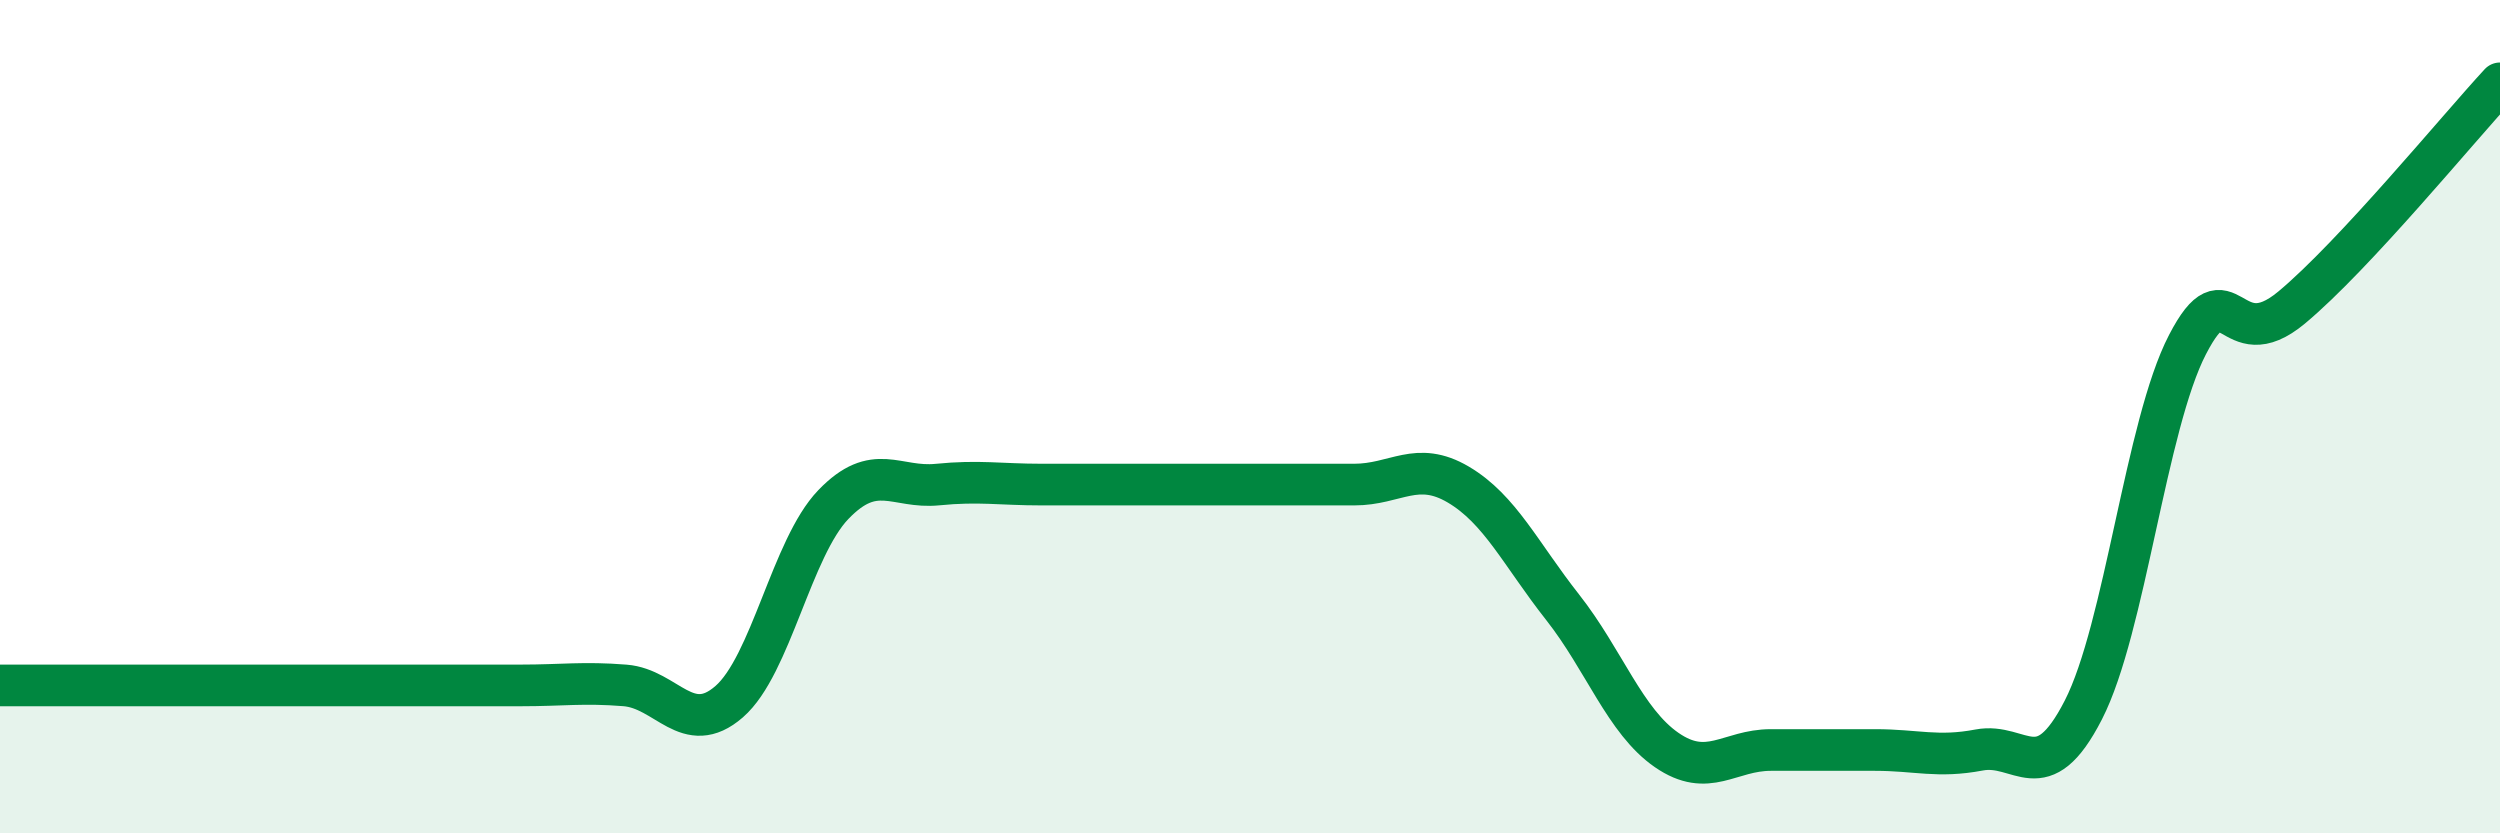 
    <svg width="60" height="20" viewBox="0 0 60 20" xmlns="http://www.w3.org/2000/svg">
      <path
        d="M 0,16.45 C 0.5,16.45 1.5,16.45 2.5,16.45 C 3.5,16.45 4,16.45 5,16.45 C 6,16.45 6.5,16.45 7.5,16.45 C 8.5,16.45 9,16.45 10,16.45 C 11,16.45 11.5,16.45 12.5,16.45 C 13.5,16.45 14,16.37 15,16.45 C 16,16.53 16.5,17.71 17.5,16.84 C 18.5,15.97 19,13.15 20,12.11 C 21,11.07 21.5,11.73 22.5,11.63 C 23.5,11.53 24,11.63 25,11.63 C 26,11.63 26.5,11.63 27.5,11.63 C 28.5,11.63 29,11.63 30,11.63 C 31,11.63 31.5,11.63 32.5,11.63 C 33.5,11.63 34,11.04 35,11.63 C 36,12.22 36.5,13.3 37.5,14.57 C 38.5,15.84 39,17.31 40,18 C 41,18.69 41.5,18 42.5,18 C 43.5,18 44,18 45,18 C 46,18 46.5,18.19 47.5,18 C 48.5,17.81 49,18.99 50,17.04 C 51,15.09 51.5,10.2 52.5,8.27 C 53.5,6.34 53.5,8.63 55,7.38 C 56.5,6.13 59,3.08 60,2L60 20L0 20Z"
        fill="#008740"
        opacity="0.1"
        stroke-linecap="round"
        stroke-linejoin="round"
      />
      <path
        d="M 0,16.45 C 0.5,16.45 1.5,16.45 2.5,16.45 C 3.5,16.45 4,16.45 5,16.45 C 6,16.45 6.5,16.45 7.5,16.45 C 8.5,16.45 9,16.45 10,16.45 C 11,16.45 11.5,16.45 12.5,16.45 C 13.5,16.45 14,16.37 15,16.45 C 16,16.53 16.5,17.71 17.5,16.84 C 18.5,15.97 19,13.15 20,12.11 C 21,11.07 21.5,11.73 22.5,11.63 C 23.5,11.53 24,11.63 25,11.63 C 26,11.63 26.5,11.63 27.5,11.63 C 28.5,11.63 29,11.63 30,11.63 C 31,11.63 31.5,11.63 32.5,11.63 C 33.5,11.63 34,11.04 35,11.63 C 36,12.22 36.5,13.3 37.5,14.57 C 38.5,15.84 39,17.31 40,18 C 41,18.69 41.5,18 42.5,18 C 43.5,18 44,18 45,18 C 46,18 46.5,18.19 47.5,18 C 48.5,17.81 49,18.99 50,17.04 C 51,15.09 51.5,10.2 52.5,8.27 C 53.5,6.34 53.5,8.63 55,7.38 C 56.5,6.13 59,3.08 60,2"
        stroke="#008740"
        stroke-width="1"
        fill="none"
        stroke-linecap="round"
        stroke-linejoin="round"
      />
    </svg>
  